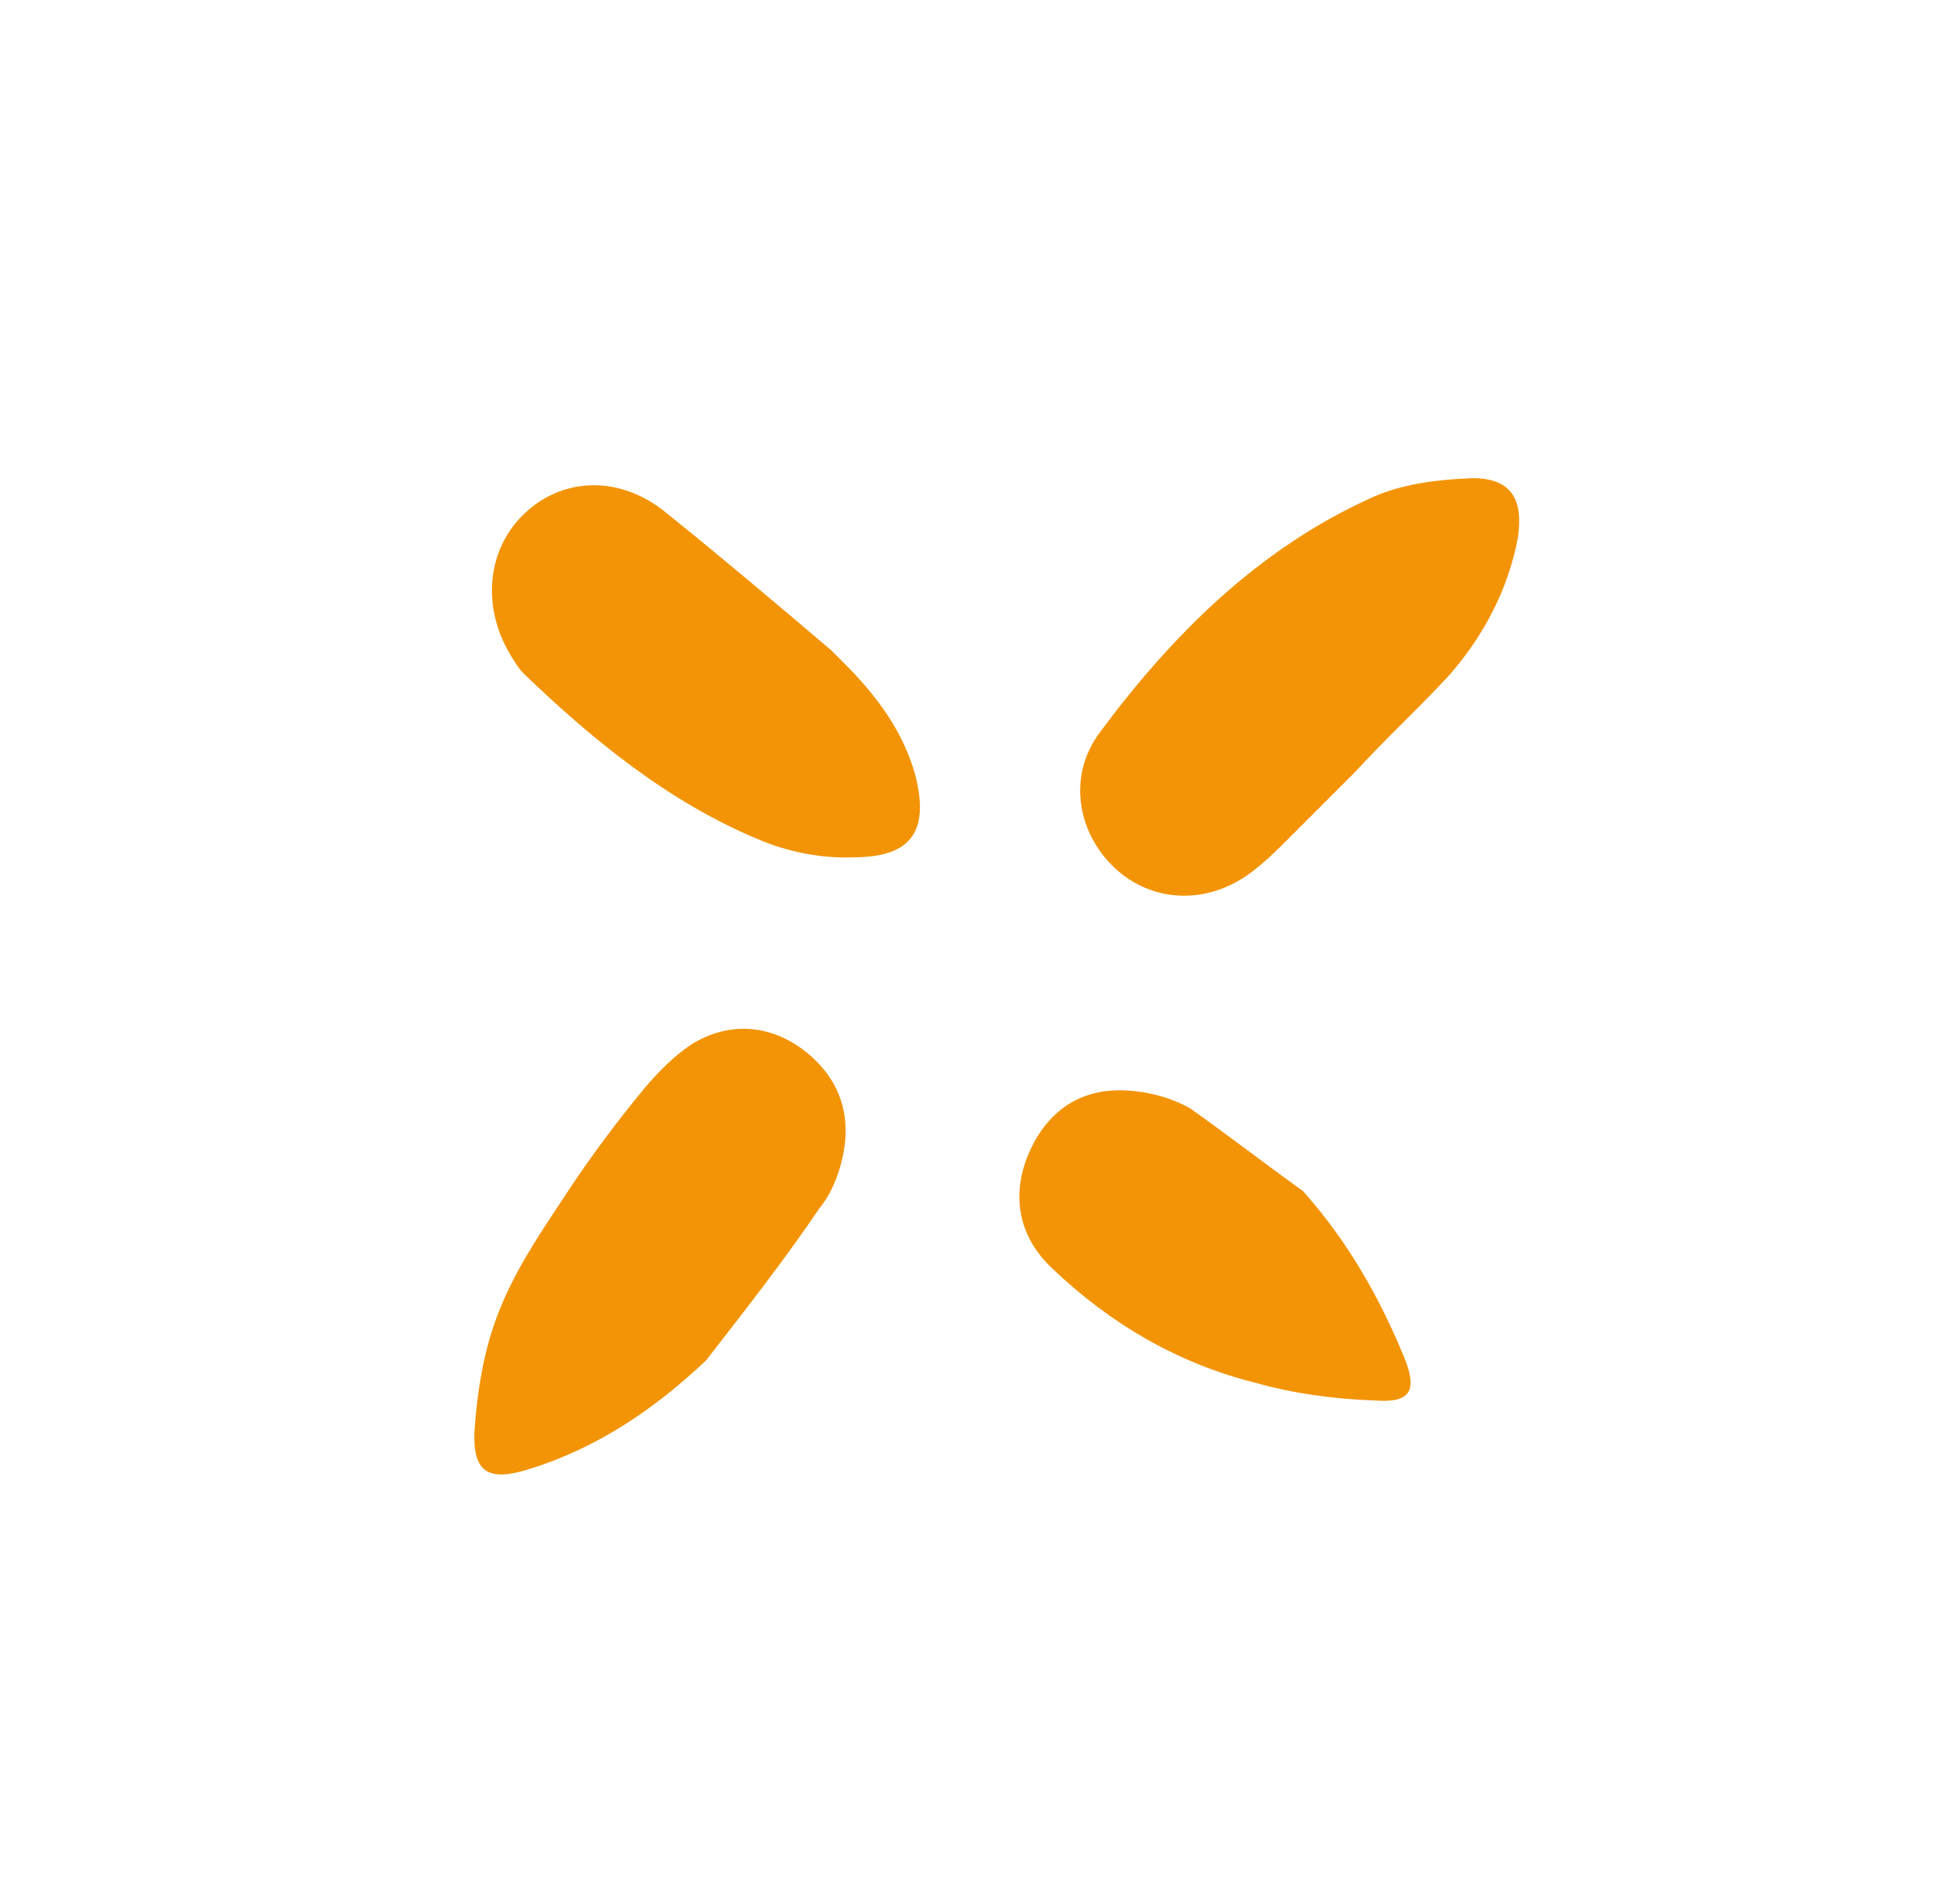 <?xml version="1.0" encoding="UTF-8"?> <svg xmlns="http://www.w3.org/2000/svg" width="64" height="63" viewBox="0 0 64 63" fill="none"><path fill-rule="evenodd" clip-rule="evenodd" d="M42.66 27.728L44.849 25.538C45.351 24.991 45.876 24.466 46.406 23.936C46.936 23.406 47.472 22.87 47.997 22.299C49.137 20.976 49.913 19.471 50.232 17.783C50.415 16.506 50.004 15.822 48.727 15.822C47.586 15.867 46.355 16.004 45.306 16.506C41.61 18.194 38.782 21.022 36.41 24.215C35.27 25.721 35.68 27.682 37.003 28.823C38.28 29.918 40.105 29.918 41.519 28.777C41.93 28.458 42.295 28.093 42.66 27.728ZM17.478 48.621C19.713 47.937 21.63 46.659 23.363 45.017L23.565 44.758C24.779 43.197 26.023 41.598 27.104 39.999C27.514 39.497 27.742 38.904 27.879 38.311C28.198 36.897 27.788 35.666 26.602 34.753C25.461 33.886 24.093 33.795 22.861 34.571C22.314 34.936 21.766 35.483 21.31 36.03C20.443 37.08 19.622 38.175 18.892 39.269C18.772 39.453 18.651 39.635 18.53 39.818L18.53 39.818C17.779 40.951 17.031 42.078 16.52 43.375C16.018 44.607 15.79 46.021 15.699 47.389C15.653 48.712 16.155 49.032 17.478 48.621ZM27.925 21.935C28.974 22.984 29.887 24.17 30.297 25.676C30.754 27.5 30.161 28.367 28.245 28.367C27.195 28.413 26.055 28.185 25.097 27.774C22.132 26.542 19.623 24.49 17.342 22.3C17.159 22.117 17.023 21.889 16.886 21.661C15.928 20.065 16.11 18.149 17.387 16.963C18.665 15.777 20.535 15.731 22.041 16.963C23.911 18.468 25.69 19.973 27.515 21.524L27.925 21.935ZM46.491 44.972C45.67 42.965 44.621 41.094 43.115 39.407C42.521 38.982 41.936 38.547 41.356 38.116C40.691 37.622 40.033 37.133 39.375 36.669C38.736 36.305 37.869 36.077 37.048 36.077C35.589 36.077 34.585 36.898 34.038 38.175C33.444 39.589 33.718 40.958 34.859 42.007C36.729 43.786 38.964 45.109 41.519 45.748C42.796 46.112 44.165 46.295 45.488 46.34C46.674 46.432 46.902 46.021 46.491 44.972Z" fill="#F39407"></path></svg> 